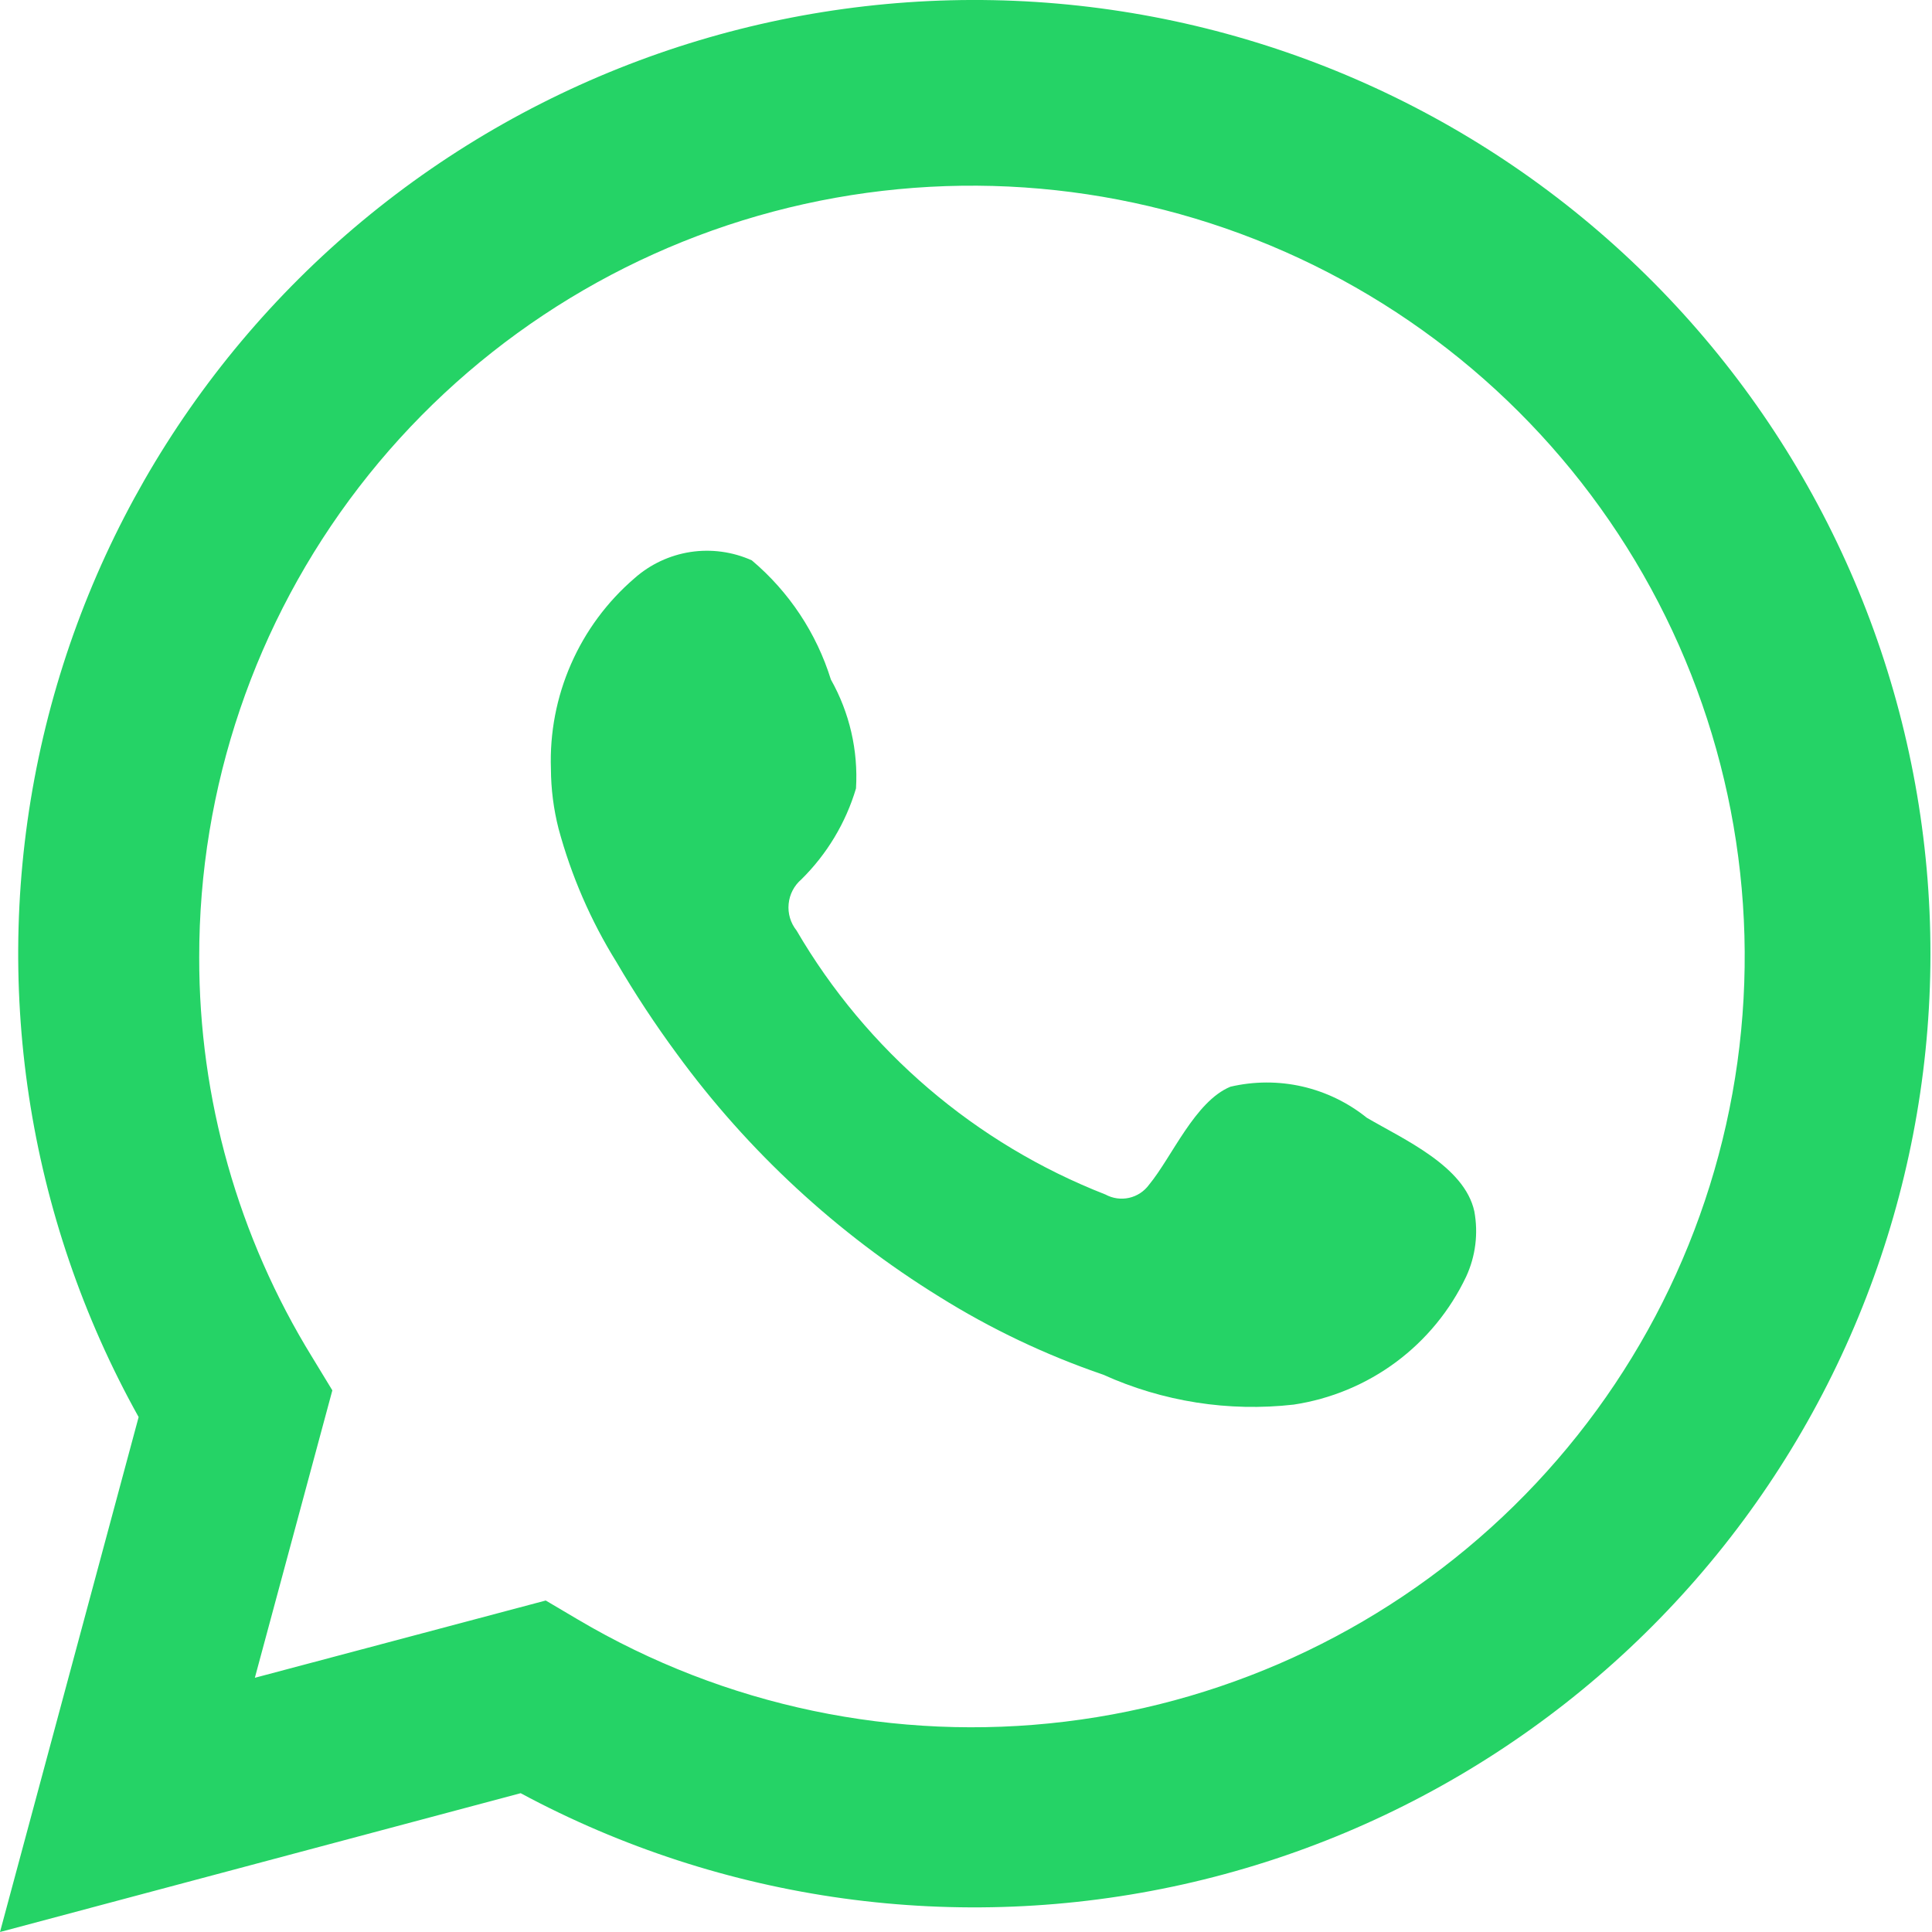 <svg width="45" height="45" viewBox="0 0 45 45" fill="none" xmlns="http://www.w3.org/2000/svg">
<path d="M0 45L3.229 33.006C0.625 28.334 -0.202 22.881 0.899 17.649C2 12.418 4.955 7.758 9.223 4.524C13.491 1.291 18.785 -0.299 24.133 0.046C29.481 0.392 34.525 2.649 38.339 6.405C42.153 10.16 44.481 15.162 44.897 20.491C45.312 25.821 43.787 31.121 40.601 35.42C37.414 39.718 32.781 42.726 27.551 43.892C22.32 45.058 16.844 44.303 12.127 41.767L0 45ZM12.711 37.279L13.461 37.722C16.878 39.743 20.869 40.579 24.812 40.1C28.755 39.622 32.429 37.855 35.261 35.077C38.093 32.298 39.923 28.664 40.468 24.739C41.012 20.814 40.24 16.82 38.271 13.379C36.302 9.938 33.247 7.243 29.582 5.715C25.918 4.186 21.849 3.91 18.011 4.928C14.172 5.947 10.779 8.204 8.36 11.347C5.942 14.49 4.634 18.343 4.64 22.305C4.636 25.59 5.547 28.812 7.271 31.611L7.741 32.384L5.936 39.079L12.711 37.279Z" fill="#25D366"/>
<path fill-rule="evenodd" clip-rule="evenodd" d="M31.836 26.035C31.396 25.681 30.881 25.432 30.331 25.306C29.78 25.181 29.208 25.183 28.658 25.312C27.832 25.654 27.298 26.947 26.764 27.594C26.651 27.749 26.486 27.858 26.299 27.9C26.111 27.942 25.916 27.914 25.747 27.822C22.722 26.64 20.187 24.473 18.553 21.673C18.413 21.498 18.347 21.276 18.369 21.054C18.39 20.831 18.497 20.626 18.667 20.481C19.262 19.893 19.7 19.165 19.938 18.364C19.991 17.48 19.788 16.6 19.353 15.828C19.017 14.746 18.378 13.782 17.51 13.051C17.063 12.851 16.567 12.783 16.082 12.857C15.597 12.932 15.144 13.144 14.777 13.47C14.141 14.017 13.636 14.7 13.3 15.468C12.963 16.236 12.803 17.07 12.832 17.907C12.834 18.378 12.894 18.846 13.01 19.302C13.306 20.397 13.759 21.444 14.358 22.408C14.79 23.147 15.261 23.862 15.769 24.551C17.421 26.813 19.497 28.733 21.883 30.206C23.08 30.954 24.36 31.562 25.696 32.019C27.084 32.647 28.618 32.888 30.132 32.716C30.996 32.586 31.813 32.246 32.514 31.727C33.214 31.207 33.776 30.523 34.149 29.736C34.369 29.261 34.435 28.73 34.34 28.215C34.111 27.163 32.7 26.541 31.836 26.035Z" fill="#25D366"/>
</svg>
